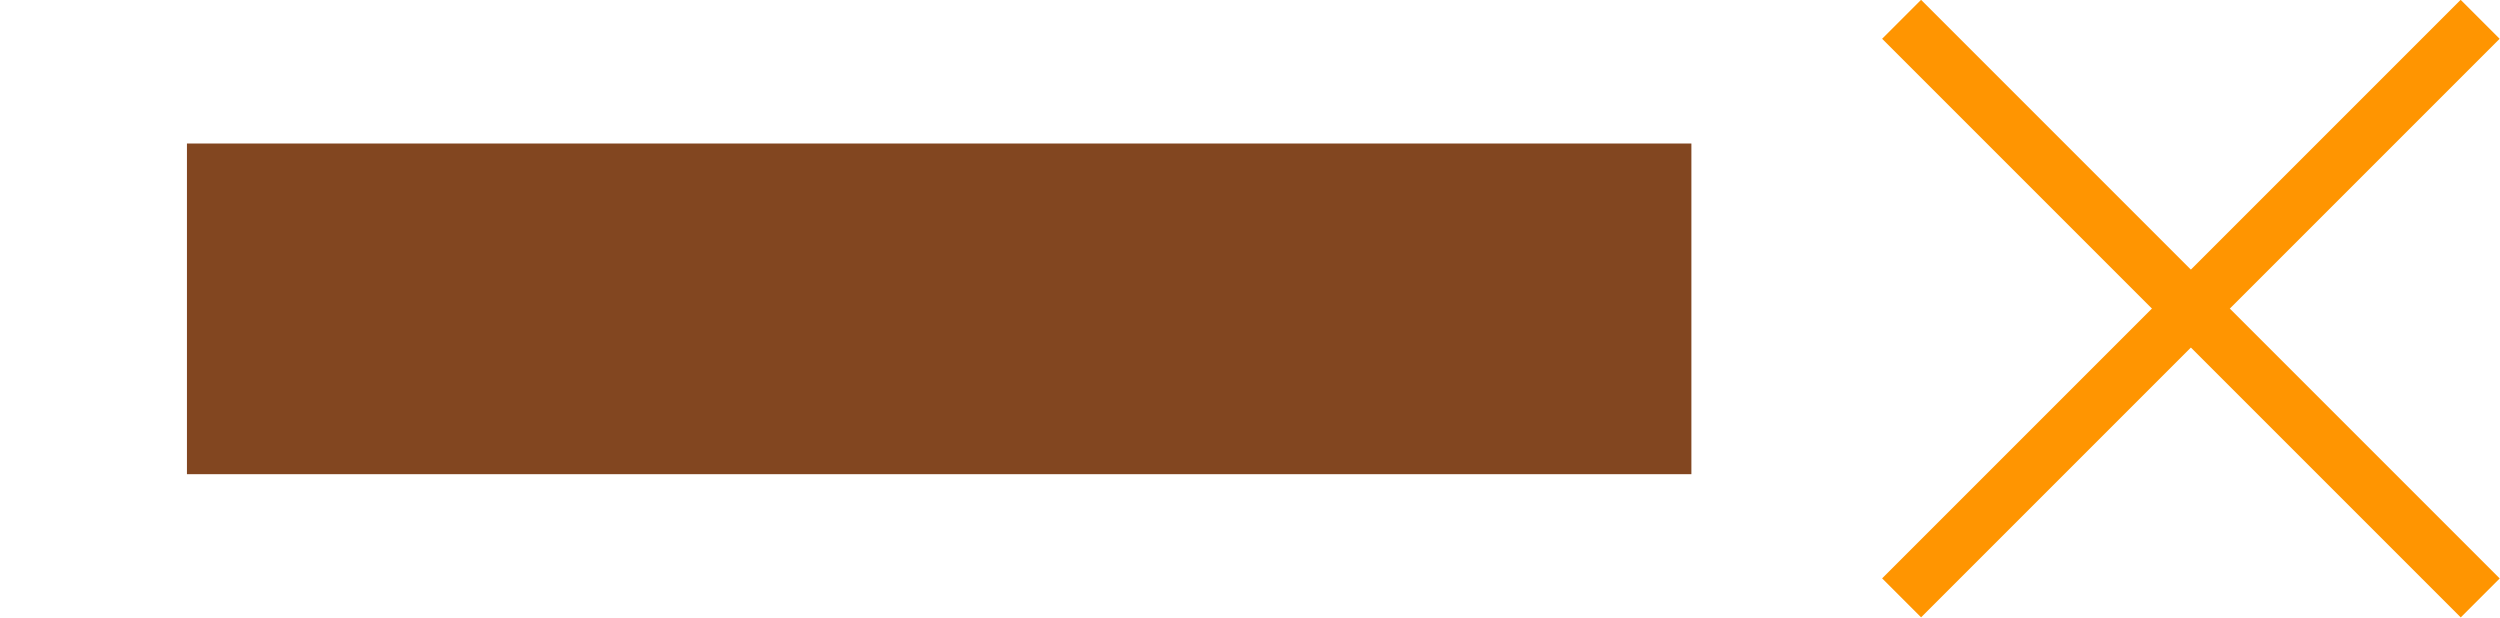 <?xml version="1.0" encoding="utf-8"?>
<!-- Generator: Adobe Illustrator 16.0.0, SVG Export Plug-In . SVG Version: 6.00 Build 0)  -->
<!DOCTYPE svg PUBLIC "-//W3C//DTD SVG 1.1//EN" "http://www.w3.org/Graphics/SVG/1.1/DTD/svg11.dtd">
<svg version="1.1" id="Layer_1" xmlns="http://www.w3.org/2000/svg" xmlns:xlink="http://www.w3.org/1999/xlink" x="0px" y="0px"
	 width="22.681px" height="5.603px" viewBox="0 0 22.681 5.603" enable-background="new 0 0 22.681 5.603" xml:space="preserve">
<g>
	<rect x="1.696" y="1.302" fill="#824620" width="13.649" height="3"/>
</g>
<g>
	
		<rect x="16.167" y="2.552" transform="matrix(0.707 0.707 -0.707 0.707 7.803 -13.236)" fill="#FF9501" width="7.425" height="0.5"/>
</g>
<g>
	
		<rect x="19.629" y="-0.91" transform="matrix(0.707 0.707 -0.707 0.707 7.803 -13.236)" fill="#FF9501" width="0.5" height="7.424"/>
</g>
</svg>
